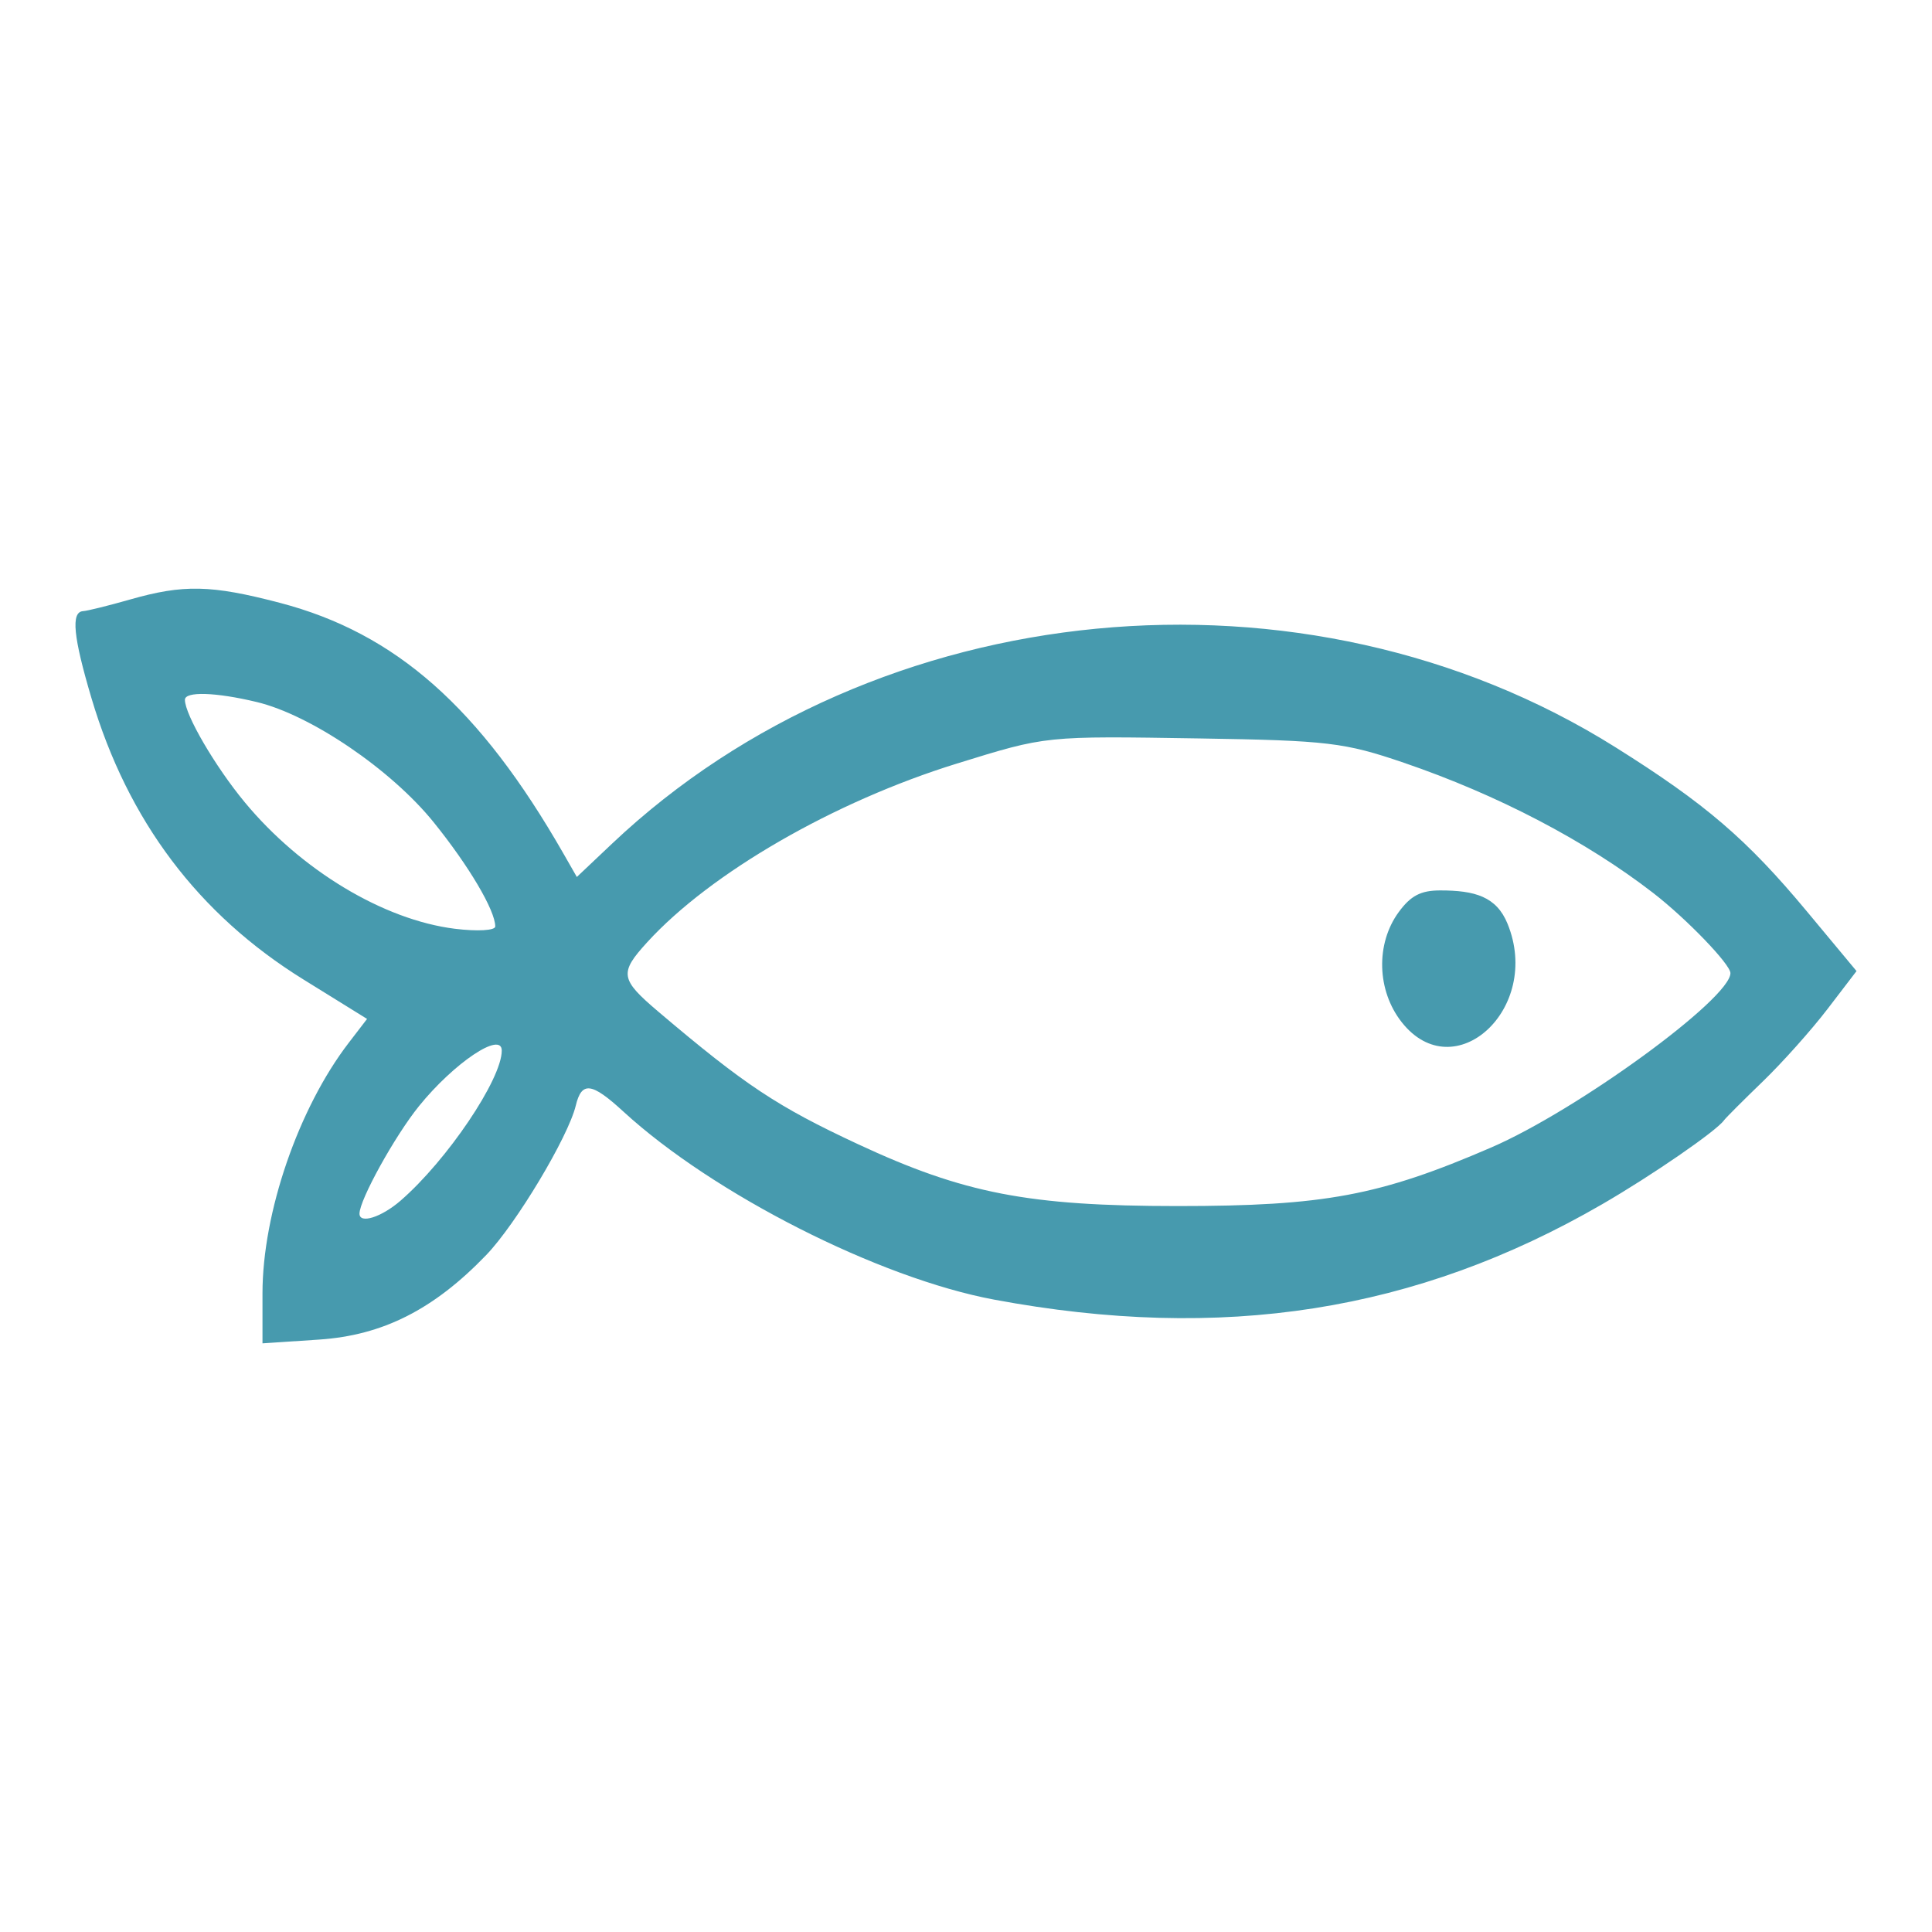 <?xml version="1.0" encoding="UTF-8"?> <svg xmlns="http://www.w3.org/2000/svg" width="512" height="512" viewBox="0 0 512 512" fill="none"><path fill-rule="evenodd" clip-rule="evenodd" d="M34.43 158.885C28.775 160.5 23.185 161.884 22.006 161.962C18.77 162.173 19.404 168.725 24.234 184.994C33.892 217.525 52.565 242.311 80.421 259.577L97.277 270.026L92.417 276.355C79.097 293.699 69.562 321.398 69.562 342.747V356L84.558 355.003C101.429 353.88 114.949 347.042 128.853 332.598C136.748 324.397 150.564 301.345 152.583 293.004C154.154 286.516 156.771 286.838 165.169 294.548C189.003 316.438 232.918 338.719 263.462 344.415C323.969 355.705 375.352 347.644 424.583 319.139C437.751 311.515 454.827 299.754 456.868 296.904C457.339 296.247 461.967 291.613 467.151 286.607C472.335 281.602 480.047 272.97 484.288 267.425L492 257.344L478.876 241.57C462.907 222.377 451.936 212.969 428.04 197.985C345.816 146.419 232.222 157.356 162.199 223.581L152.867 232.406L149.346 226.253C127.161 187.497 104.884 167.795 74.15 159.754C55.933 154.988 48.629 154.829 34.43 158.885ZM68.044 186.044C82.361 189.481 103.642 203.942 114.908 217.886C124.244 229.44 131.236 241.266 131.25 245.52C131.253 246.598 126.488 246.869 120.546 246.133C101.631 243.78 79.74 230.594 64.838 212.576C57.013 203.114 49.02 189.424 49.004 185.457C48.995 183.178 57.15 183.428 68.044 186.044ZM372.038 202.137C396.853 210.612 420.288 222.855 438.141 236.667C446.956 243.489 458.582 255.556 458.582 257.885C458.582 264.663 418.023 294.227 395.173 304.102C365.613 316.879 350.93 319.619 312.057 319.617C272.584 319.612 255.413 316.288 227.372 303.217C205.932 293.223 197.442 287.587 174.474 268.107C164.327 259.499 164.065 257.87 171.513 249.707C188.292 231.32 221.047 212.418 253.562 202.358C277.472 194.962 276.726 195.038 318.055 195.697C351.854 196.236 356.318 196.768 372.038 202.137ZM370.67 241.72C364.529 250.12 364.874 262.528 371.477 270.901C385.375 288.522 408.709 267.342 399.521 244.818C396.572 237.588 390.859 235.971 381.668 235.971C376.52 235.971 373.854 237.366 370.67 241.72ZM132.971 278.425C132.971 286.019 118.466 307.519 106.144 318.196C101.073 322.587 95.268 324.423 95.268 321.635C95.268 317.976 104.631 301.053 111.038 293.128C120.305 281.667 132.971 273.176 132.971 278.425Z" fill="#479AAE"></path></svg> 
